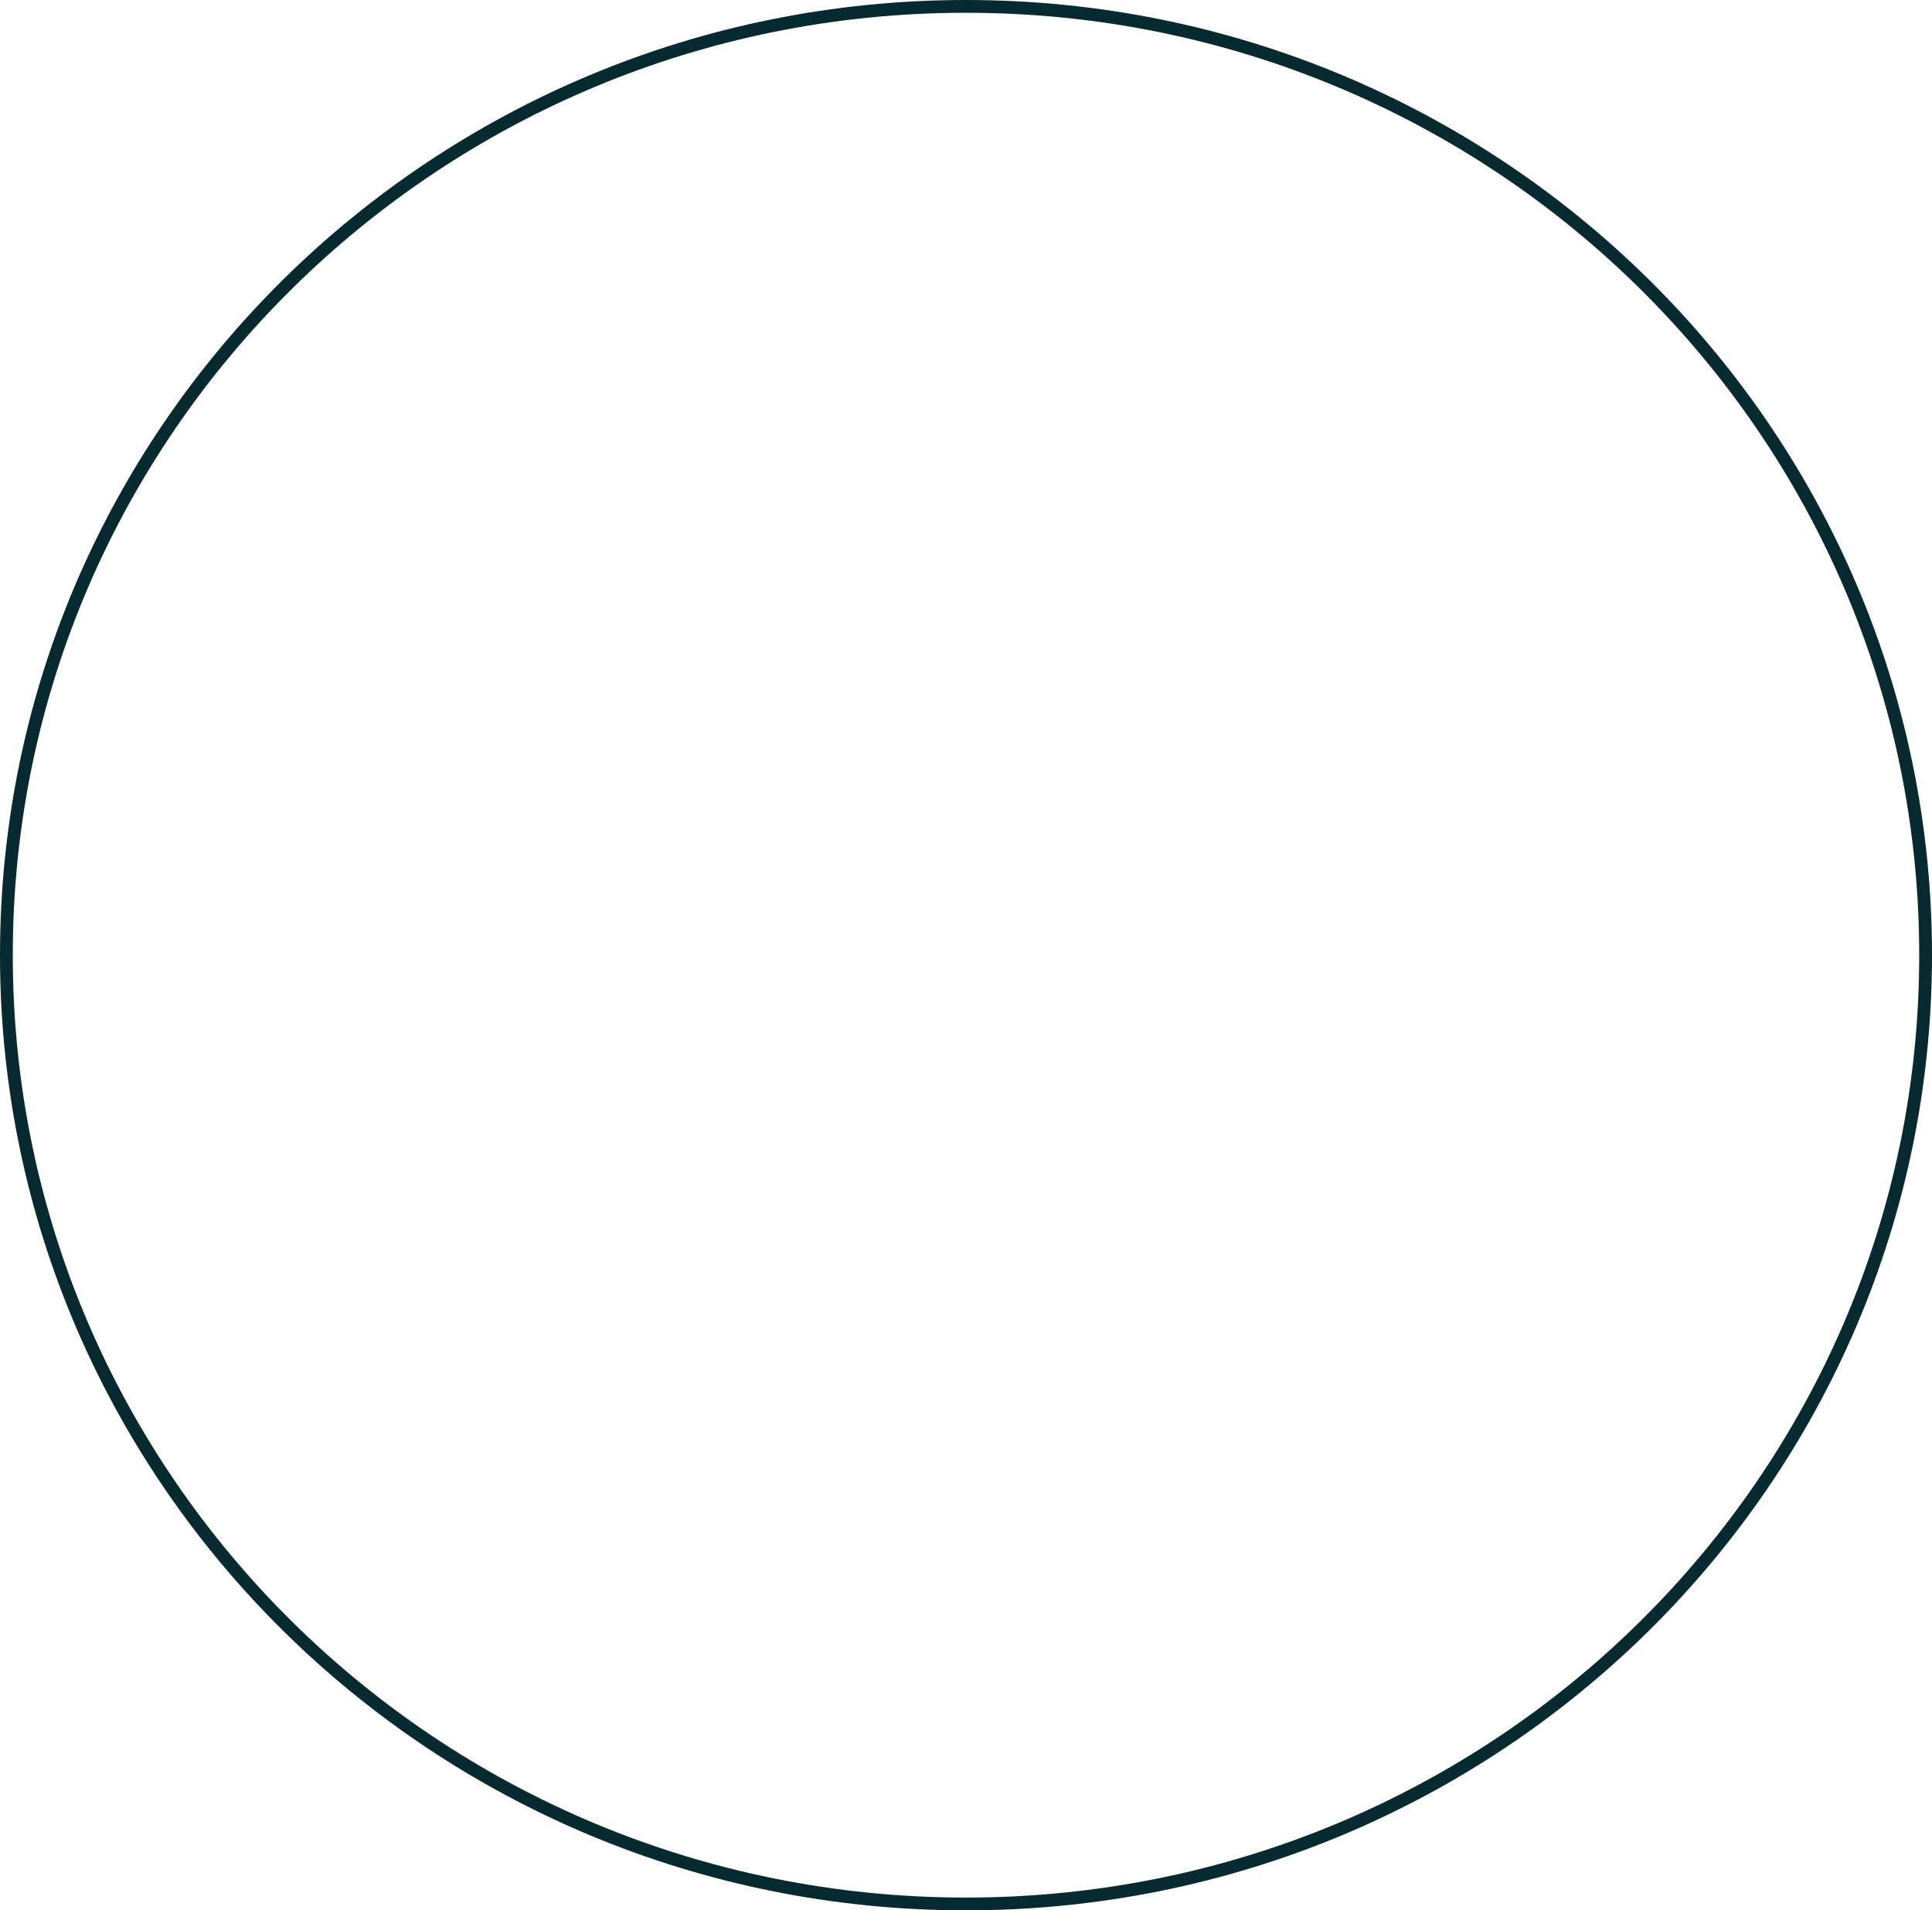 <svg xmlns="http://www.w3.org/2000/svg" width="907" height="897" fill="none"><path stroke="#072A30" stroke-linejoin="round" stroke-width="6" d="M453.5 894C702.272 894 904 694.575 904 448.5S702.272 3 453.5 3 3 202.425 3 448.5 204.728 894 453.5 894z"/></svg>